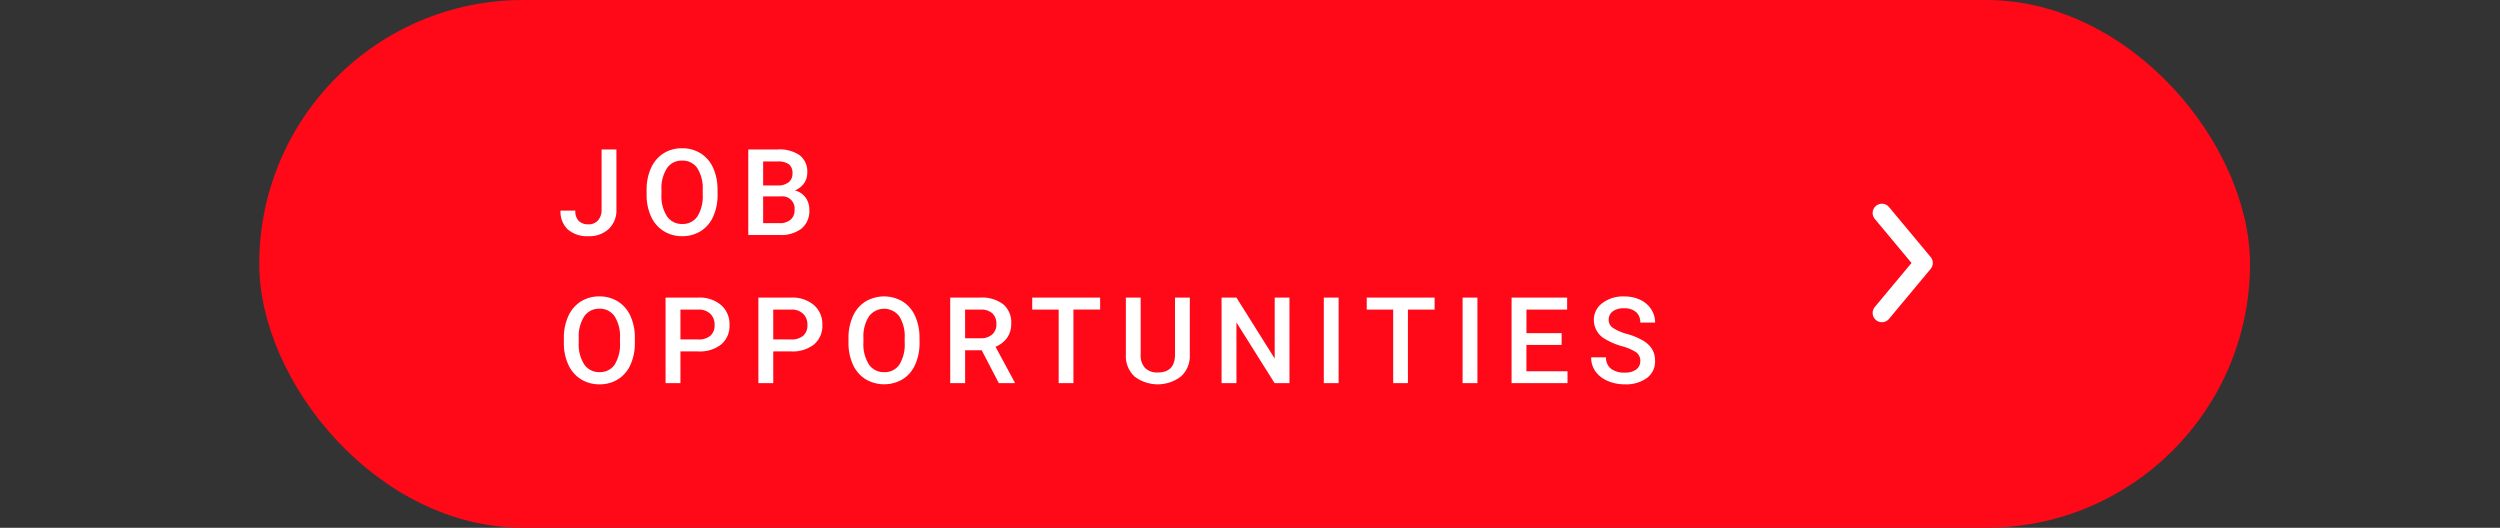 <?xml version="1.0" encoding="utf-8"?><svg xmlns="http://www.w3.org/2000/svg" xmlns:xlink="http://www.w3.org/1999/xlink" width="270" height="57" viewBox="0 0 270 57">
  <rect x="0" y="0" width="270" height="57" fill="#333333" stroke="none"/>
  <defs>
    <clipPath id="clip-karriere_hw21_jobangebote_hover_L_en-GB">
      <rect width="270" height="57"/>
    </clipPath>
  </defs>
  <g id="karriere_hw21_jobangebote_hover_L_en-GB" clip-path="url(#clip-karriere_hw21_jobangebote_hover_L_en-GB)">
    <g id="Komponente_16_2" data-name="Komponente 16 – 2" transform="translate(28)">
      <rect id="Rechteck_391" data-name="Rechteck 391" width="215" height="57" rx="28.5" fill="#ff0818"/>
      <g id="Gruppe_1090" data-name="Gruppe 1090" transform="translate(175.244 23)">
        <path id="Pfad_326" data-name="Pfad 326" d="M5919.27-2292l4.5,5.4-4.5,5.4" transform="translate(-5919.27 2292)" fill="none" stroke="#fff" stroke-linecap="round" stroke-linejoin="round" stroke-width="2"/>
      </g>
      <path id="Pfad_805" data-name="Pfad 805" d="M4.723-9.242h1.6v6.481A2.758,2.758,0,0,1,5.494-.654,3.058,3.058,0,0,1,3.307.127,3.165,3.165,0,0,1,1.073-.6,2.633,2.633,0,0,1,.286-2.634h1.6A1.52,1.52,0,0,0,2.25-1.527a1.417,1.417,0,0,0,1.057.371,1.316,1.316,0,0,0,1.031-.428,1.71,1.71,0,0,0,.384-1.184ZM17.249-4.38A5.67,5.67,0,0,1,16.779-2,3.552,3.552,0,0,1,15.436-.422a3.693,3.693,0,0,1-2.009.549,3.7,3.7,0,0,1-2-.549,3.606,3.606,0,0,1-1.358-1.565,5.493,5.493,0,0,1-.486-2.342V-4.85a5.622,5.622,0,0,1,.479-2.387A3.6,3.6,0,0,1,11.412-8.82a3.681,3.681,0,0,1,2-.549,3.714,3.714,0,0,1,2,.543,3.556,3.556,0,0,1,1.349,1.562,5.61,5.61,0,0,1,.482,2.371Zm-1.606-.482a4.04,4.04,0,0,0-.581-2.355,1.9,1.9,0,0,0-1.647-.819,1.894,1.894,0,0,0-1.628.816,3.962,3.962,0,0,0-.6,2.307v.533a4.009,4.009,0,0,0,.594,2.355,1.911,1.911,0,0,0,1.647.832,1.889,1.889,0,0,0,1.641-.812,4.1,4.1,0,0,0,.574-2.374ZM20.564,0V-9.242h3.167a3.867,3.867,0,0,1,2.387.628,2.213,2.213,0,0,1,.819,1.873A2,2,0,0,1,26.595-5.6a2.206,2.206,0,0,1-1,.787,2.04,2.04,0,0,1,1.158.765A2.228,2.228,0,0,1,27.16-2.7a2.46,2.46,0,0,1-.835,2,3.629,3.629,0,0,1-2.39.7ZM22.17-4.17v2.888h1.784a1.726,1.726,0,0,0,1.181-.375A1.315,1.315,0,0,0,25.56-2.7,1.319,1.319,0,0,0,24.087-4.17Zm0-1.181h1.574a1.821,1.821,0,0,0,1.171-.34,1.164,1.164,0,0,0,.422-.962,1.179,1.179,0,0,0-.39-.99,1.971,1.971,0,0,0-1.216-.3H22.17ZM8.315,11.62A5.67,5.67,0,0,1,7.846,14,3.552,3.552,0,0,1,6.5,15.578a3.693,3.693,0,0,1-2.009.549,3.7,3.7,0,0,1-2-.549,3.606,3.606,0,0,1-1.358-1.565,5.493,5.493,0,0,1-.486-2.342V11.15a5.622,5.622,0,0,1,.479-2.387A3.6,3.6,0,0,1,2.479,7.18a3.681,3.681,0,0,1,2-.549,3.714,3.714,0,0,1,2,.543A3.556,3.556,0,0,1,7.833,8.735a5.61,5.61,0,0,1,.482,2.371Zm-1.606-.482a4.04,4.04,0,0,0-.581-2.355,1.9,1.9,0,0,0-1.647-.819,1.894,1.894,0,0,0-1.628.816,3.962,3.962,0,0,0-.6,2.307v.533a4.009,4.009,0,0,0,.594,2.355,1.911,1.911,0,0,0,1.647.832,1.889,1.889,0,0,0,1.641-.812,4.1,4.1,0,0,0,.574-2.374Zm6.528,1.435V16H11.631V6.758h3.536a3.575,3.575,0,0,1,2.46.807A2.714,2.714,0,0,1,18.537,9.7a2.623,2.623,0,0,1-.892,2.116,3.748,3.748,0,0,1-2.5.756Zm0-1.295h1.93a1.9,1.9,0,0,0,1.308-.4,1.481,1.481,0,0,0,.451-1.165,1.6,1.6,0,0,0-.457-1.2,1.762,1.762,0,0,0-1.257-.46H13.237Zm10.025,1.295V16H21.656V6.758h3.536a3.575,3.575,0,0,1,2.46.807A2.714,2.714,0,0,1,28.562,9.7a2.623,2.623,0,0,1-.892,2.116,3.748,3.748,0,0,1-2.5.756Zm0-1.295h1.93a1.9,1.9,0,0,0,1.308-.4,1.481,1.481,0,0,0,.451-1.165,1.6,1.6,0,0,0-.457-1.2,1.762,1.762,0,0,0-1.257-.46H23.262Zm15.8.343A5.67,5.67,0,0,1,38.587,14a3.552,3.552,0,0,1-1.343,1.574,3.938,3.938,0,0,1-4.012,0,3.606,3.606,0,0,1-1.358-1.565,5.493,5.493,0,0,1-.486-2.342V11.15a5.622,5.622,0,0,1,.479-2.387A3.6,3.6,0,0,1,33.221,7.18a3.946,3.946,0,0,1,4.005-.006,3.556,3.556,0,0,1,1.349,1.562,5.61,5.61,0,0,1,.482,2.371Zm-1.606-.482a4.04,4.04,0,0,0-.581-2.355,2.049,2.049,0,0,0-3.275,0,3.962,3.962,0,0,0-.6,2.307v.533a4.009,4.009,0,0,0,.594,2.355,1.911,1.911,0,0,0,1.647.832,1.889,1.889,0,0,0,1.641-.812,4.1,4.1,0,0,0,.574-2.374Zm8.318,1.308h-1.79V16H42.373V6.758h3.25a3.781,3.781,0,0,1,2.469.718,2.54,2.54,0,0,1,.87,2.077,2.6,2.6,0,0,1-.448,1.553,2.848,2.848,0,0,1-1.247.962l2.076,3.849V16h-1.72Zm-1.79-1.295h1.65a1.836,1.836,0,0,0,1.27-.409,1.428,1.428,0,0,0,.457-1.12,1.52,1.52,0,0,0-.422-1.149,1.793,1.793,0,0,0-1.26-.419H43.979Zm14.583-3.1H55.68V16H54.086V8.053H51.23V6.758h7.332ZM68.25,6.758v6.176a3,3,0,0,1-.943,2.333,4.132,4.132,0,0,1-5.031.013,3.016,3.016,0,0,1-.933-2.352V6.758h1.6V12.94a1.964,1.964,0,0,0,.47,1.416,1.832,1.832,0,0,0,1.384.489q1.854,0,1.854-1.955V6.758ZM79.012,16H77.406l-4.12-6.557V16H71.68V6.758h1.606l4.132,6.583V6.758h1.593Zm5.309,0h-1.6V6.758h1.6ZM94.688,8.053H91.806V16H90.213V8.053H87.357V6.758h7.332ZM99.311,16h-1.6V6.758h1.6Zm9.092-4.126h-3.8v2.844h4.437V16H103V6.758h6V8.053h-4.393V10.6h3.8Zm8.5,1.746a1.116,1.116,0,0,0-.428-.939,5.155,5.155,0,0,0-1.546-.667,7.464,7.464,0,0,1-1.777-.749A2.372,2.372,0,0,1,111.884,9.2a2.252,2.252,0,0,1,.911-1.841,3.687,3.687,0,0,1,2.365-.724,3.994,3.994,0,0,1,1.72.355A2.823,2.823,0,0,1,118.067,8a2.6,2.6,0,0,1,.432,1.457h-1.6a1.448,1.448,0,0,0-.454-1.133,1.873,1.873,0,0,0-1.3-.409,1.956,1.956,0,0,0-1.222.336,1.12,1.12,0,0,0-.435.939,1.013,1.013,0,0,0,.47.847,5.411,5.411,0,0,0,1.549.66,7.124,7.124,0,0,1,1.733.73,2.756,2.756,0,0,1,.958.939,2.447,2.447,0,0,1,.3,1.241,2.2,2.2,0,0,1-.885,1.838,3.841,3.841,0,0,1-2.4.682,4.515,4.515,0,0,1-1.844-.371,3.1,3.1,0,0,1-1.308-1.025,2.555,2.555,0,0,1-.467-1.523H113.2a1.5,1.5,0,0,0,.521,1.219,2.279,2.279,0,0,0,1.492.432,1.98,1.98,0,0,0,1.26-.34A1.1,1.1,0,0,0,116.9,13.62Z" transform="translate(32.25 25.381)" fill="#fff"/>
    </g>
    <rect id="Rechteck_453" data-name="Rechteck 453" width="270" height="57" fill="none"/>
  </g>
</svg>
